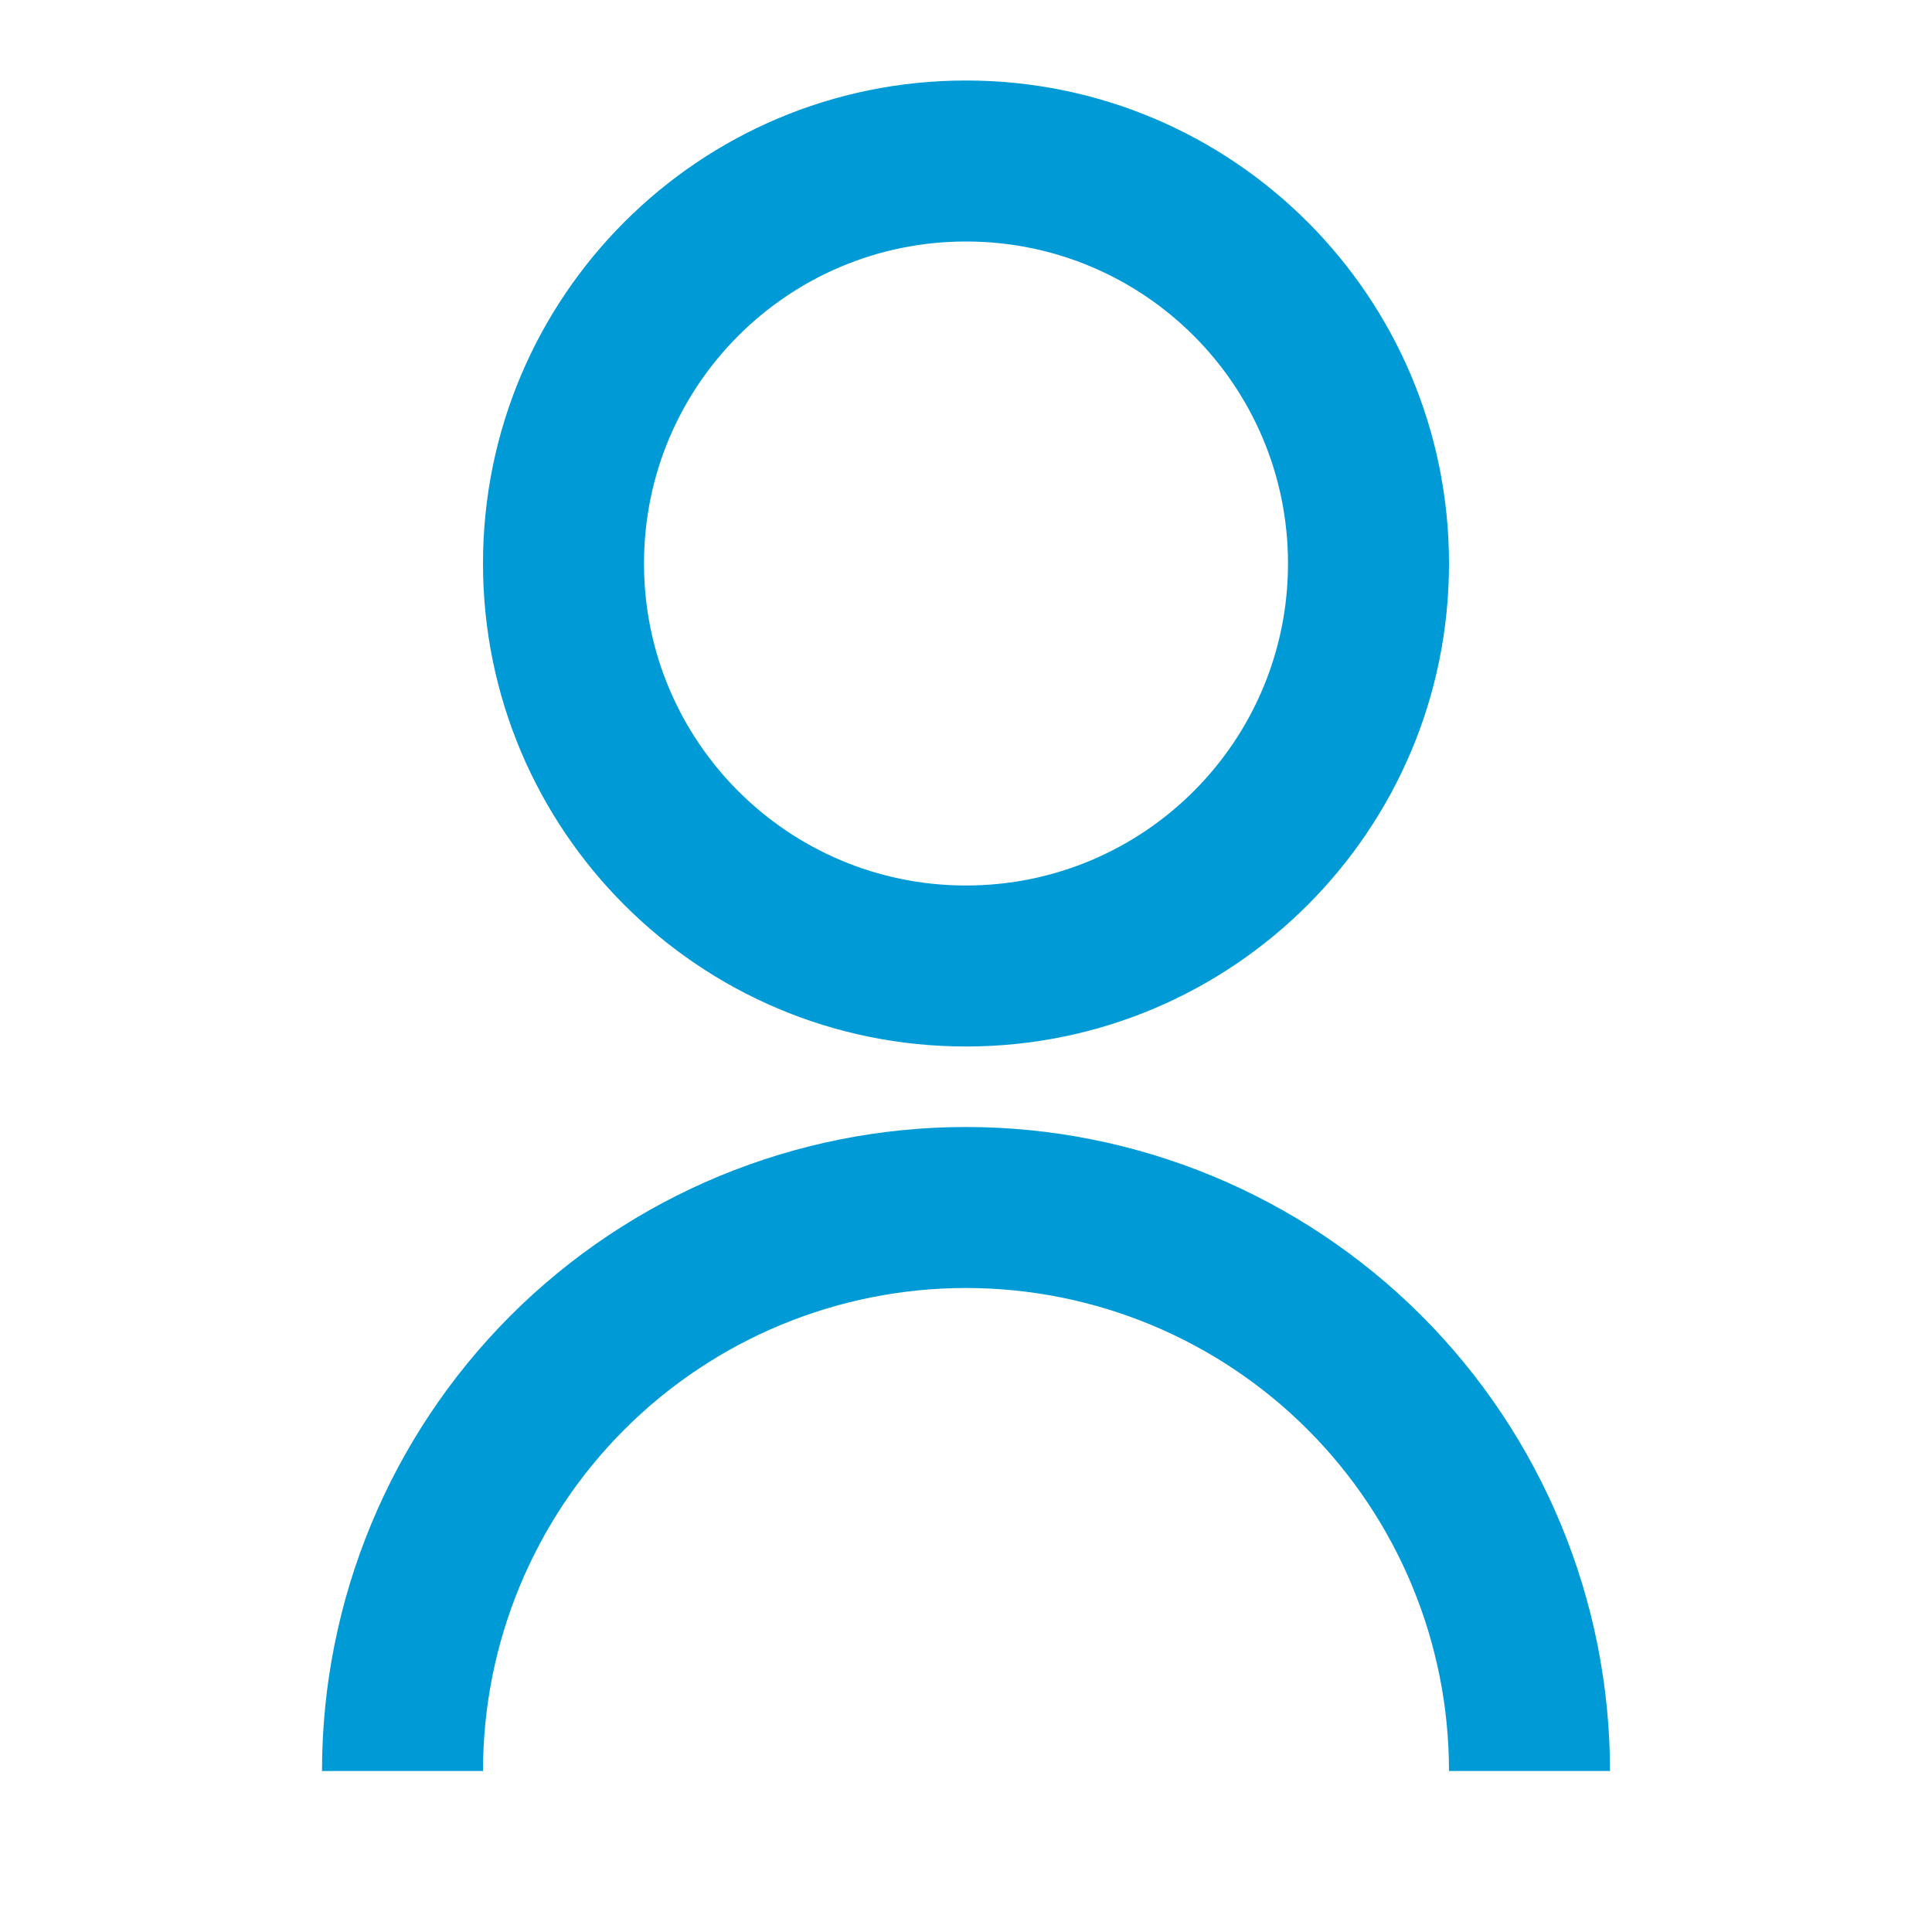 <svg width="18" height="18" viewBox="0 0 18 18" fill="none" xmlns="http://www.w3.org/2000/svg">
<path d="M3 16.5C3 14.909 3.632 13.383 4.757 12.257C5.883 11.132 7.409 10.5 9 10.5C10.591 10.5 12.117 11.132 13.243 12.257C14.368 13.383 15 14.909 15 16.5H13.5C13.5 15.306 13.026 14.162 12.182 13.318C11.338 12.474 10.194 12 9 12C7.807 12 6.662 12.474 5.818 13.318C4.974 14.162 4.5 15.306 4.5 16.5H3ZM9 9.75C6.514 9.75 4.5 7.736 4.5 5.25C4.5 2.764 6.514 0.75 9 0.75C11.486 0.75 13.5 2.764 13.5 5.25C13.5 7.736 11.486 9.75 9 9.75ZM9 8.25C10.658 8.25 12 6.907 12 5.25C12 3.592 10.658 2.25 9 2.25C7.343 2.25 6 3.592 6 5.25C6 6.907 7.343 8.25 9 8.25Z" fill="#009BD7"/>
</svg>
